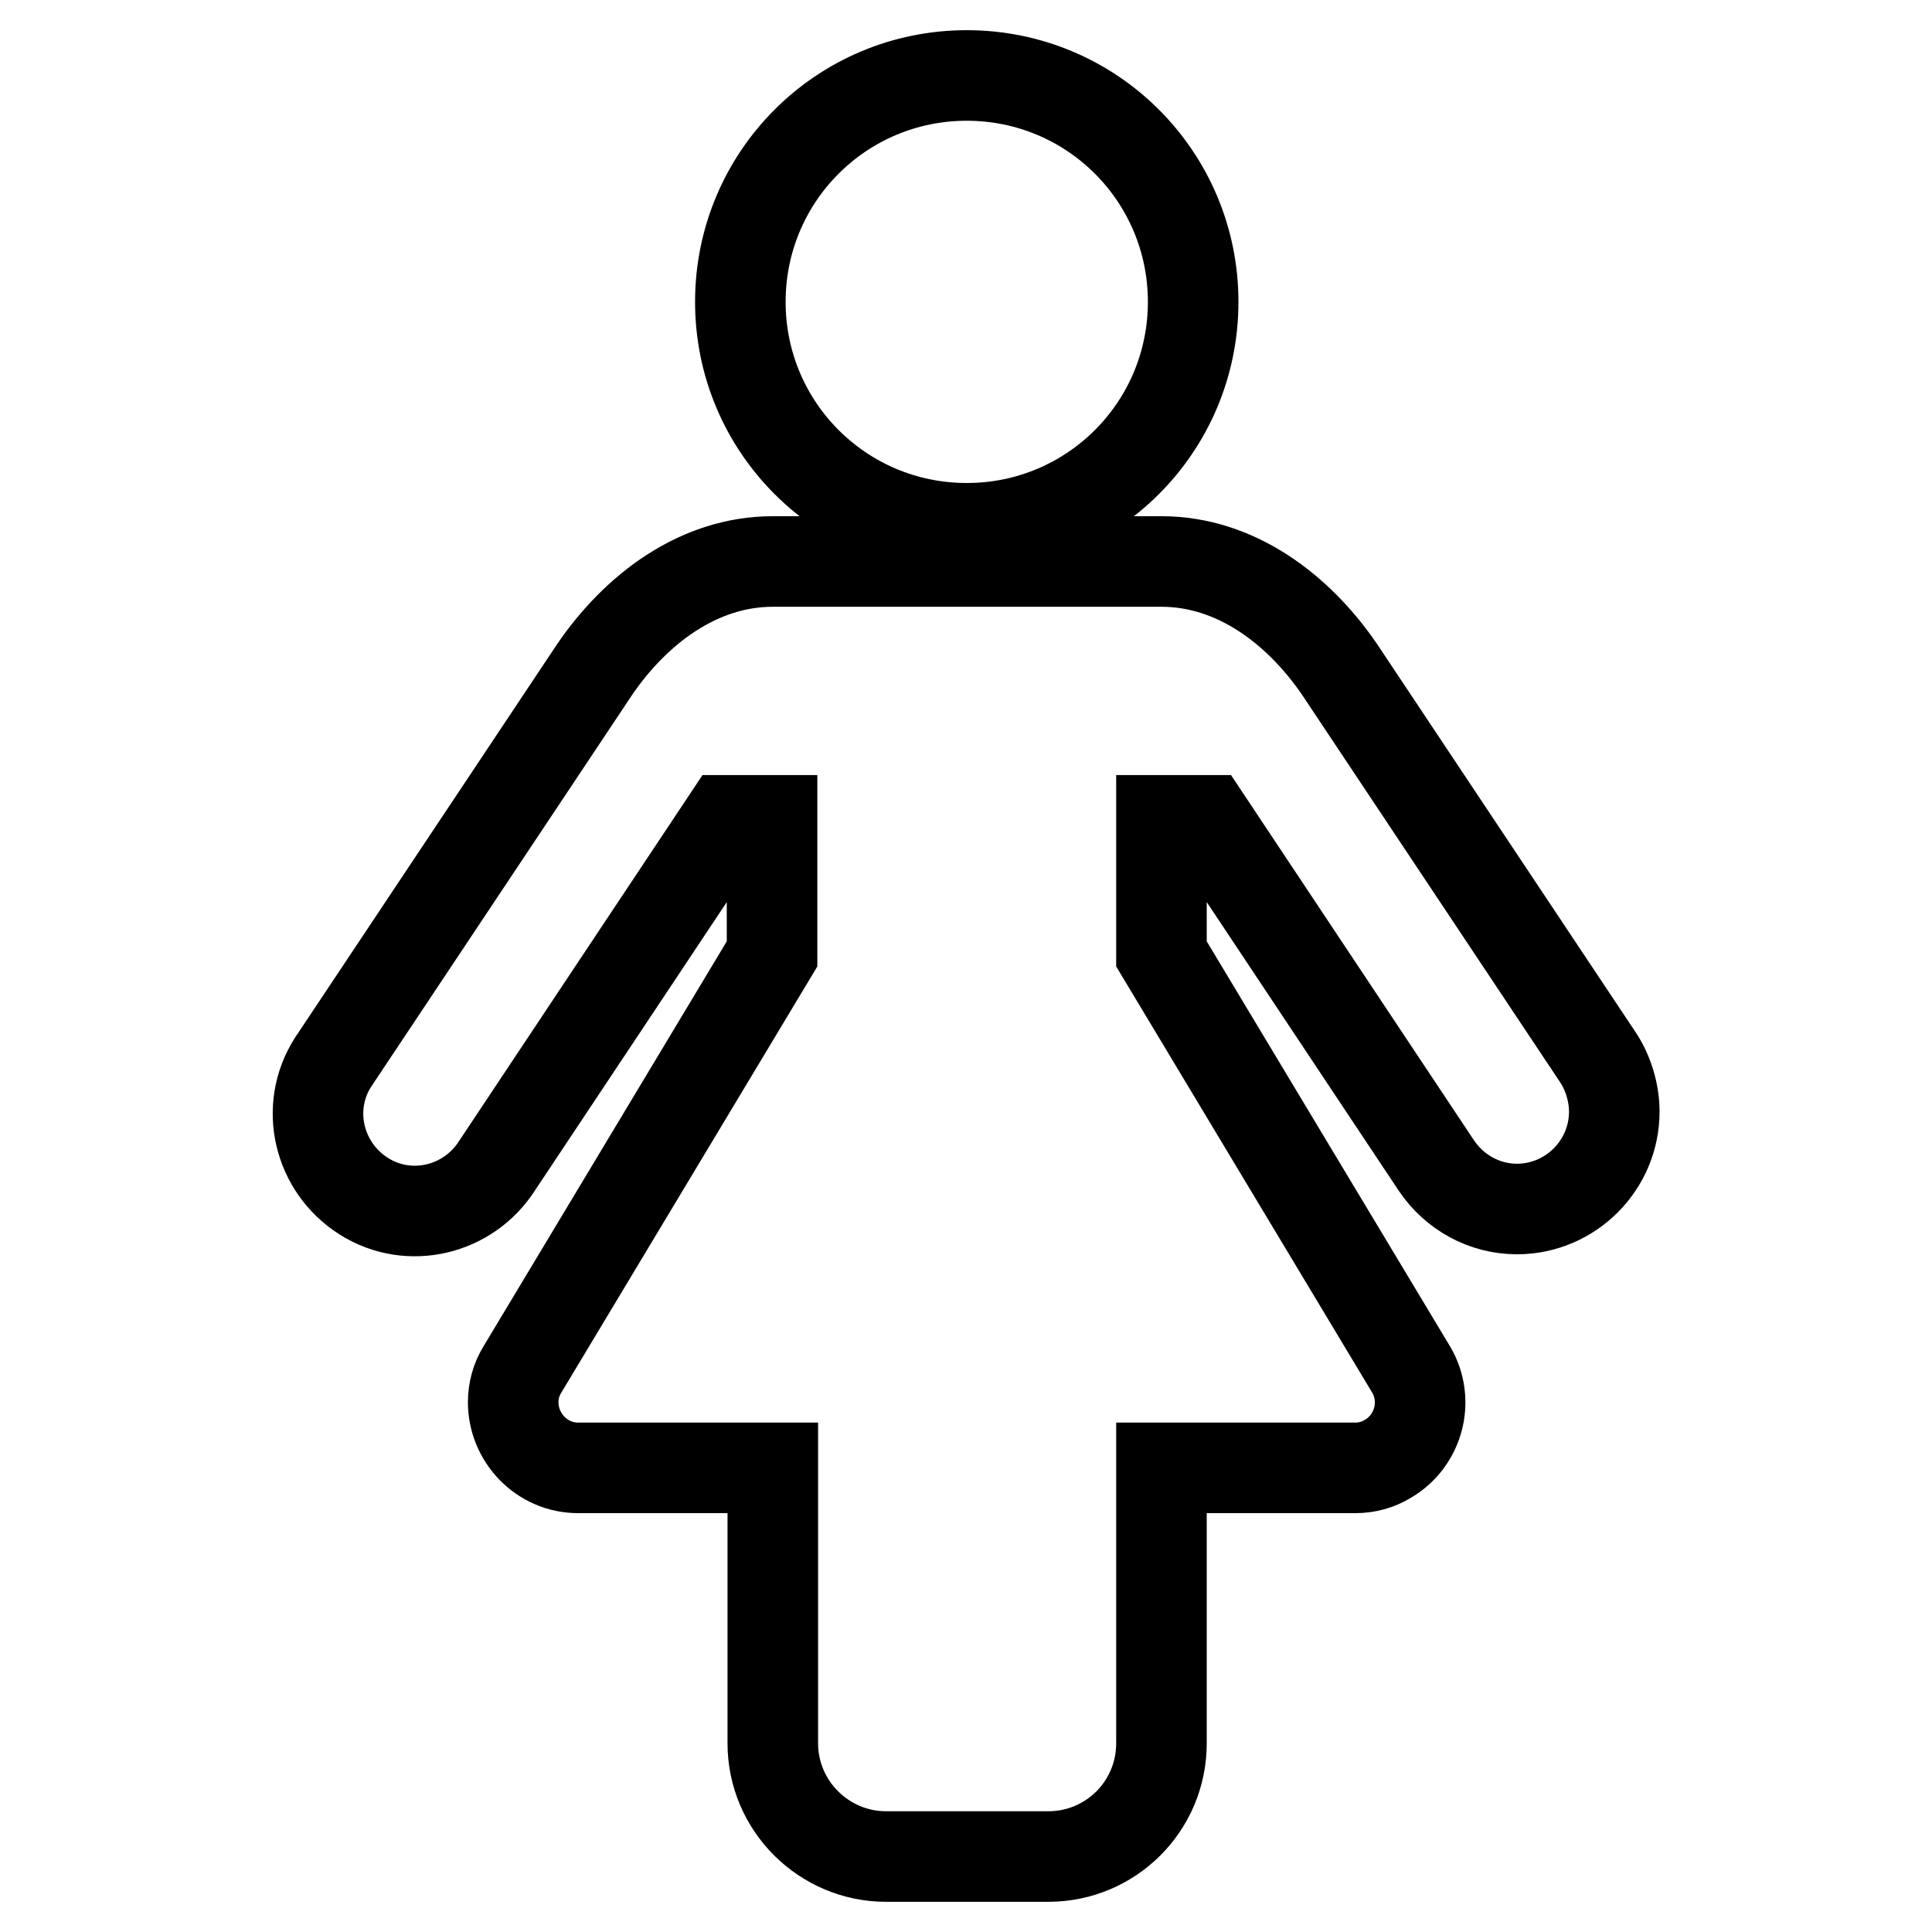 <?xml version="1.0" encoding="utf-8"?>
<!-- Svg Vector Icons : http://www.onlinewebfonts.com/icon -->
<!DOCTYPE svg PUBLIC "-//W3C//DTD SVG 1.1//EN" "http://www.w3.org/Graphics/SVG/1.1/DTD/svg11.dtd">
<svg version="1.1" xmlns="http://www.w3.org/2000/svg" xmlns:xlink="http://www.w3.org/1999/xlink" x="0px" y="0px" viewBox="0 0 256 256" enable-background="new 0 0 256 256" xml:space="preserve">
<g> <path stroke-width="12" fill-opacity="0" stroke="#000000"  d="M213.9,147.3c0,7.1-5.8,12.9-12.9,12.9c-4.3,0-8.3-2.2-10.7-5.8l-30.4-45.7h-6v17.7l33.1,55.1 c2.4,4.1,1,9.4-3.1,11.8c-1.3,0.8-2.8,1.2-4.3,1.2h-25.7V231c0,8.3-6.7,15-15,15h-21.5c-8.2,0-15-6.7-15-15v-36.5H76.6 c-4.8,0-8.6-4-8.6-8.7c0-1.5,0.4-3,1.2-4.3l33.1-55.1v-17.7h-6l-30.4,45.7c-3.8,6-11.7,7.9-17.7,4.1c-6-3.8-7.9-11.7-4.1-17.7 c0.1-0.2,0.3-0.4,0.4-0.6l34.3-51.5c5.4-7.9,13.7-14.3,23.6-14.3h51.5c9.9,0,18.2,6.4,23.6,14.3l34.3,51.5 C213.1,142.2,213.9,144.8,213.9,147.3z M158.1,40c0,16.6-13.4,30-30,30c-16.6,0-30-13.4-30-30c0-16.6,13.4-30,30-30 C144.7,10,158.1,23.4,158.1,40z"/></g>
</svg>